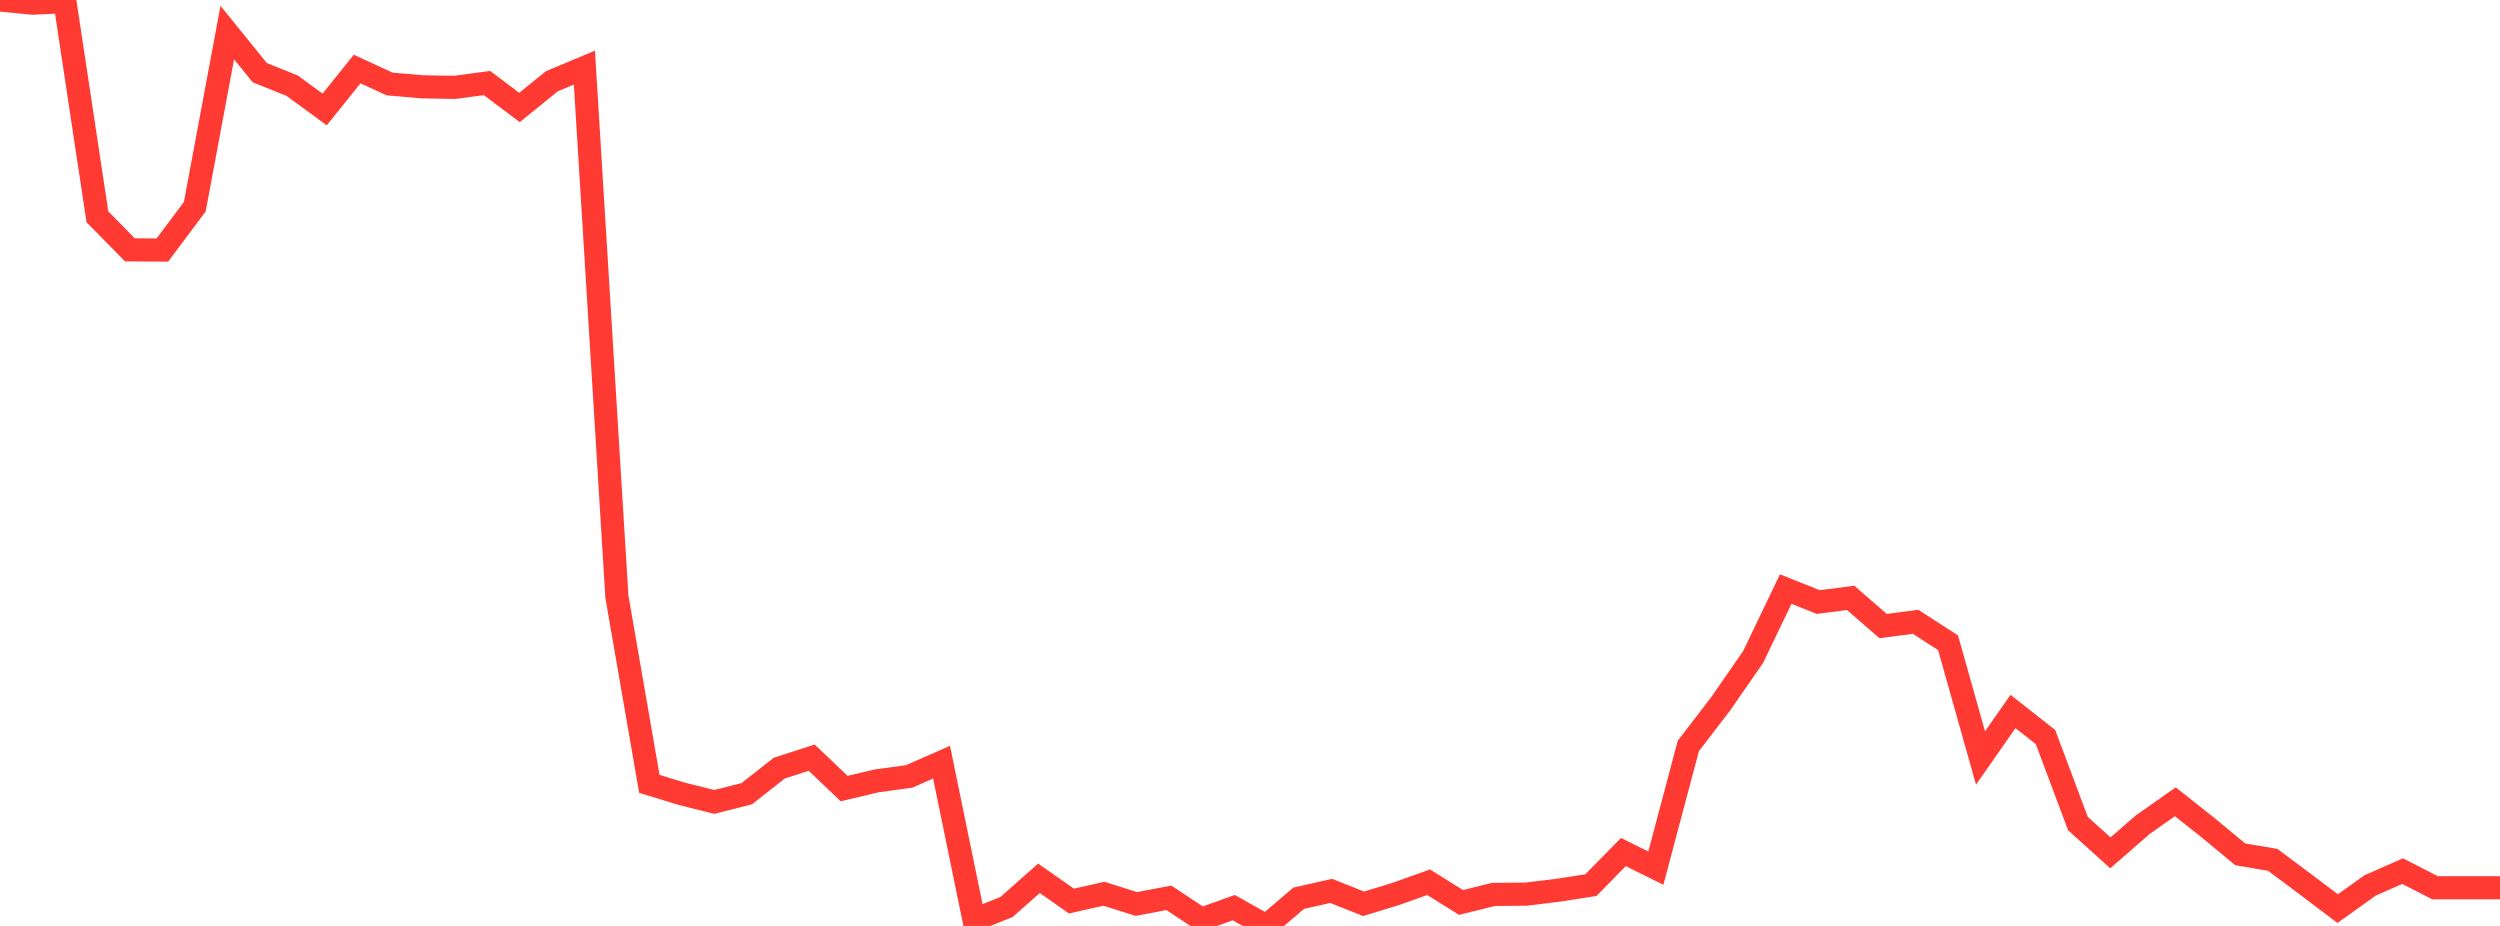 <?xml version="1.0" standalone="no"?>
<!DOCTYPE svg PUBLIC "-//W3C//DTD SVG 1.1//EN" "http://www.w3.org/Graphics/SVG/1.1/DTD/svg11.dtd">

<svg width="135" height="50" viewBox="0 0 135 50" preserveAspectRatio="none" 
  xmlns="http://www.w3.org/2000/svg"
  xmlns:xlink="http://www.w3.org/1999/xlink">


<polyline points="0.0, 0.0 1.753, 0.171 3.506, 0.09 5.26, 11.708 7.013, 13.491 8.766, 13.504 10.519, 11.16 12.273, 1.759 14.026, 3.923 15.779, 4.629 17.532, 5.91 19.286, 3.727 21.039, 4.535 22.792, 4.687 24.545, 4.718 26.299, 4.485 28.052, 5.803 29.805, 4.385 31.558, 3.651 33.312, 32.221 35.065, 42.328 36.818, 42.866 38.571, 43.304 40.325, 42.86 42.078, 41.48 43.831, 40.913 45.584, 42.582 47.338, 42.167 49.091, 41.928 50.844, 41.157 52.597, 49.682 54.351, 48.979 56.104, 47.429 57.857, 48.658 59.61, 48.263 61.364, 48.816 63.117, 48.482 64.87, 49.64 66.623, 49.013 68.377, 50.0 70.13, 48.504 71.883, 48.11 73.636, 48.804 75.39, 48.267 77.143, 47.64 78.896, 48.733 80.649, 48.298 82.403, 48.284 84.156, 48.07 85.909, 47.798 87.662, 46.01 89.416, 46.879 91.169, 40.283 92.922, 37.997 94.675, 35.466 96.429, 31.808 98.182, 32.511 99.935, 32.284 101.688, 33.808 103.442, 33.577 105.195, 34.709 106.948, 40.932 108.701, 38.421 110.455, 39.798 112.208, 44.472 113.961, 46.054 115.714, 44.528 117.468, 43.296 119.221, 44.684 120.974, 46.135 122.727, 46.432 124.481, 47.74 126.234, 49.066 127.987, 47.813 129.74, 47.041 131.494, 47.939 133.247, 47.939 135.0, 47.939" fill="none" stroke="#ff3a33" stroke-width="1.25"/>

</svg>